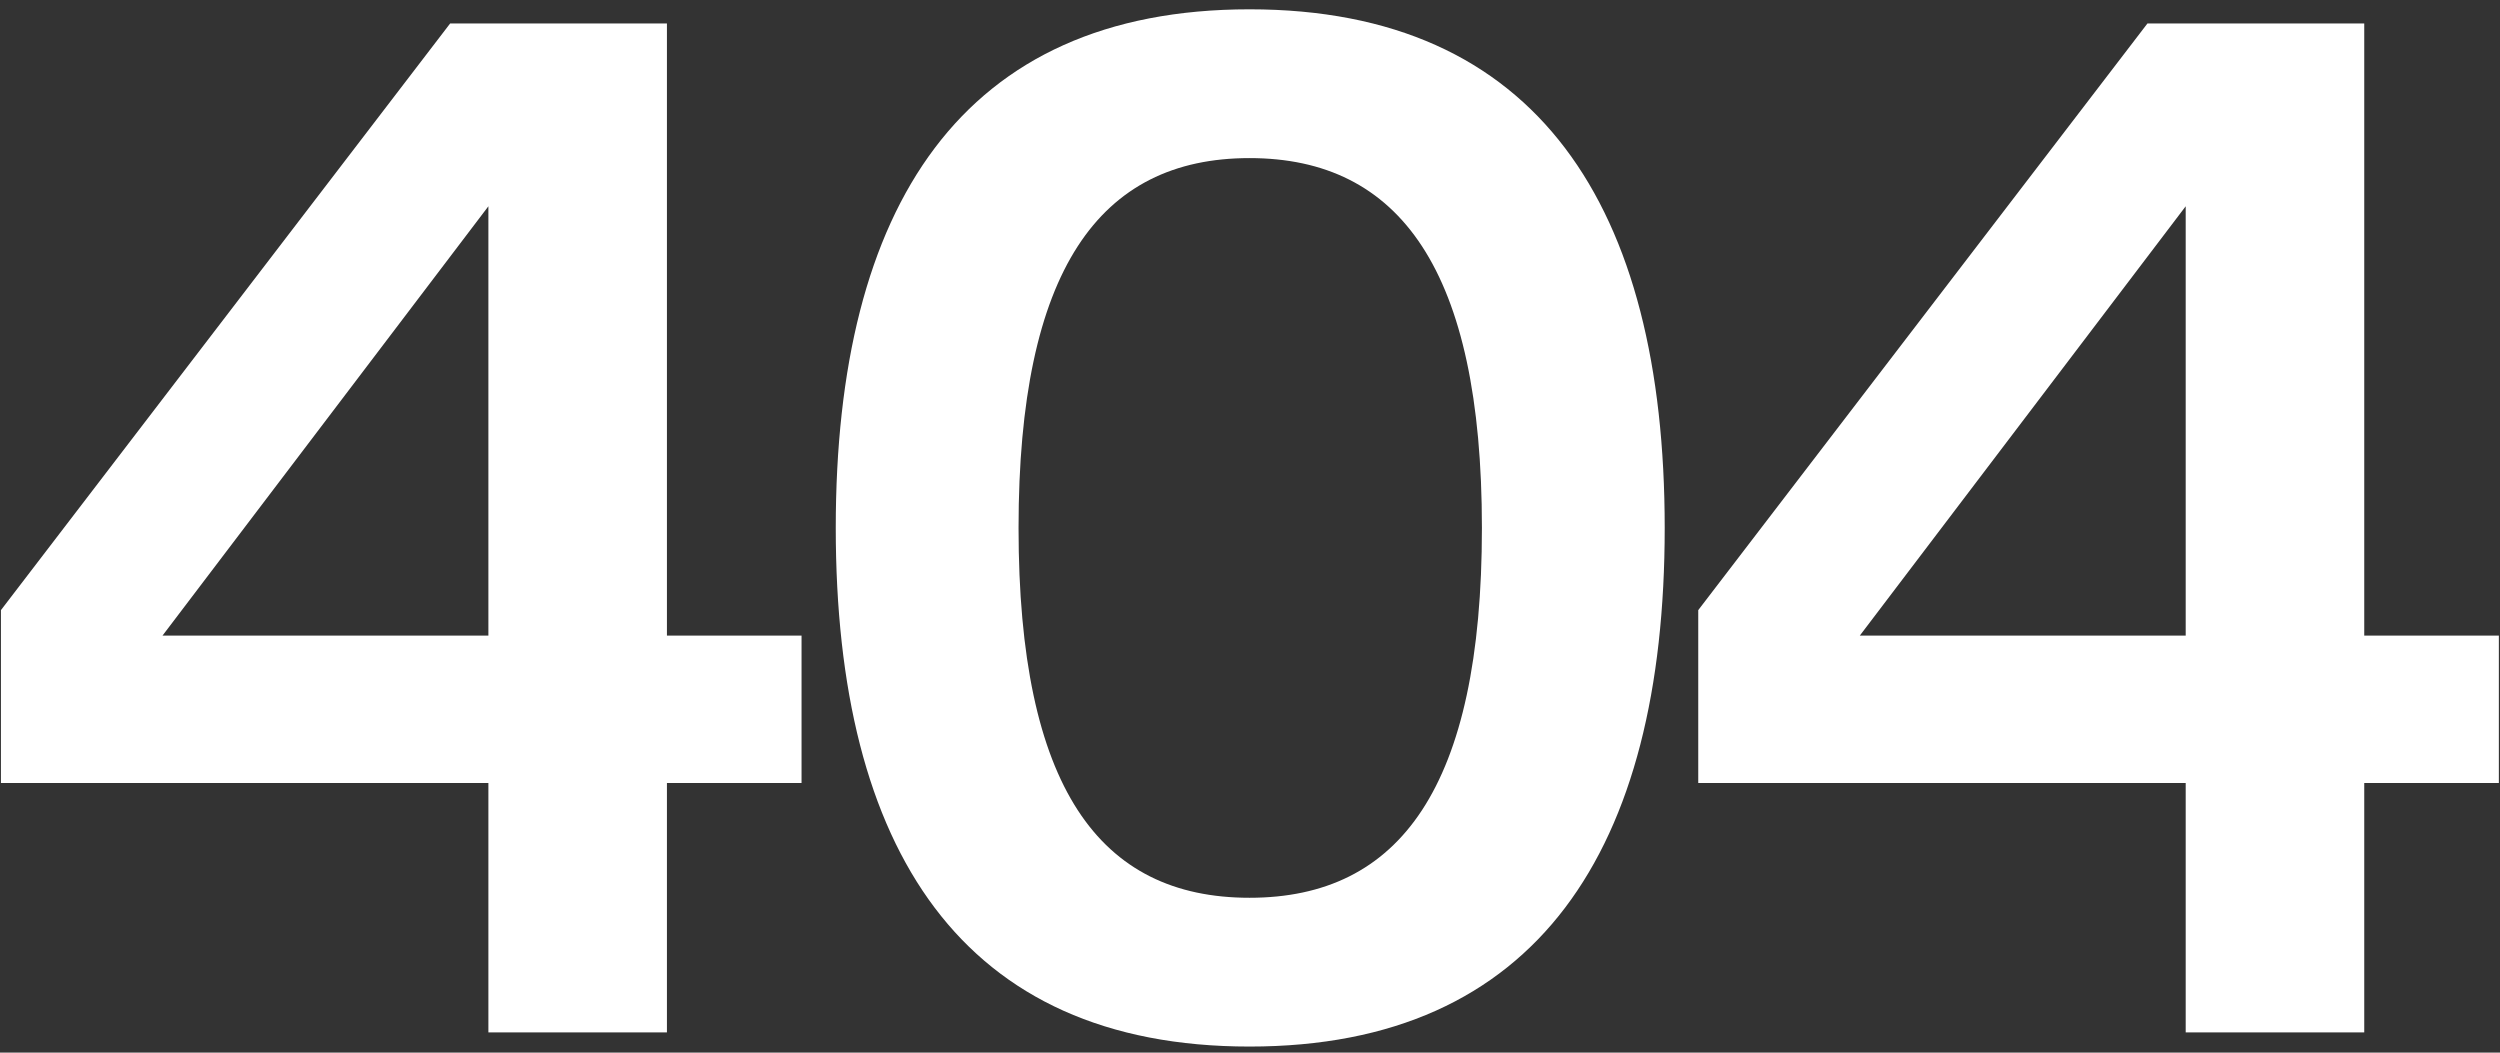 <svg width="247" height="104" viewBox="0 0 247 104" fill="none" xmlns="http://www.w3.org/2000/svg">
<rect x="0" y="0" width="247" height="104" fill="#333333" stroke="none"/>
<path d="M65.893 102H48.253V77.36H0.093V60.28L44.473 2.32H65.893V62.8H79.193V77.36H65.893V102ZM48.253 62.8V20.38L16.053 62.8H48.253ZM123.453 103.4C95.033 103.4 82.573 83.94 82.573 52.16C82.573 20.38 95.033 0.92 123.453 0.92C151.873 0.92 164.473 20.38 164.473 52.16C164.473 83.94 151.873 103.4 123.453 103.4ZM123.453 88.7C138.293 88.7 146.413 77.78 146.413 52.16C146.413 26.68 138.293 15.62 123.453 15.62C108.613 15.62 100.633 26.68 100.633 52.16C100.633 77.78 108.613 88.7 123.453 88.7ZM233.587 102H215.947V77.36H167.787V60.28L212.167 2.32H233.587V62.8H246.887V77.36H233.587V102ZM215.947 62.8V20.38L183.747 62.8H215.947Z" fill="white"/>
</svg>
